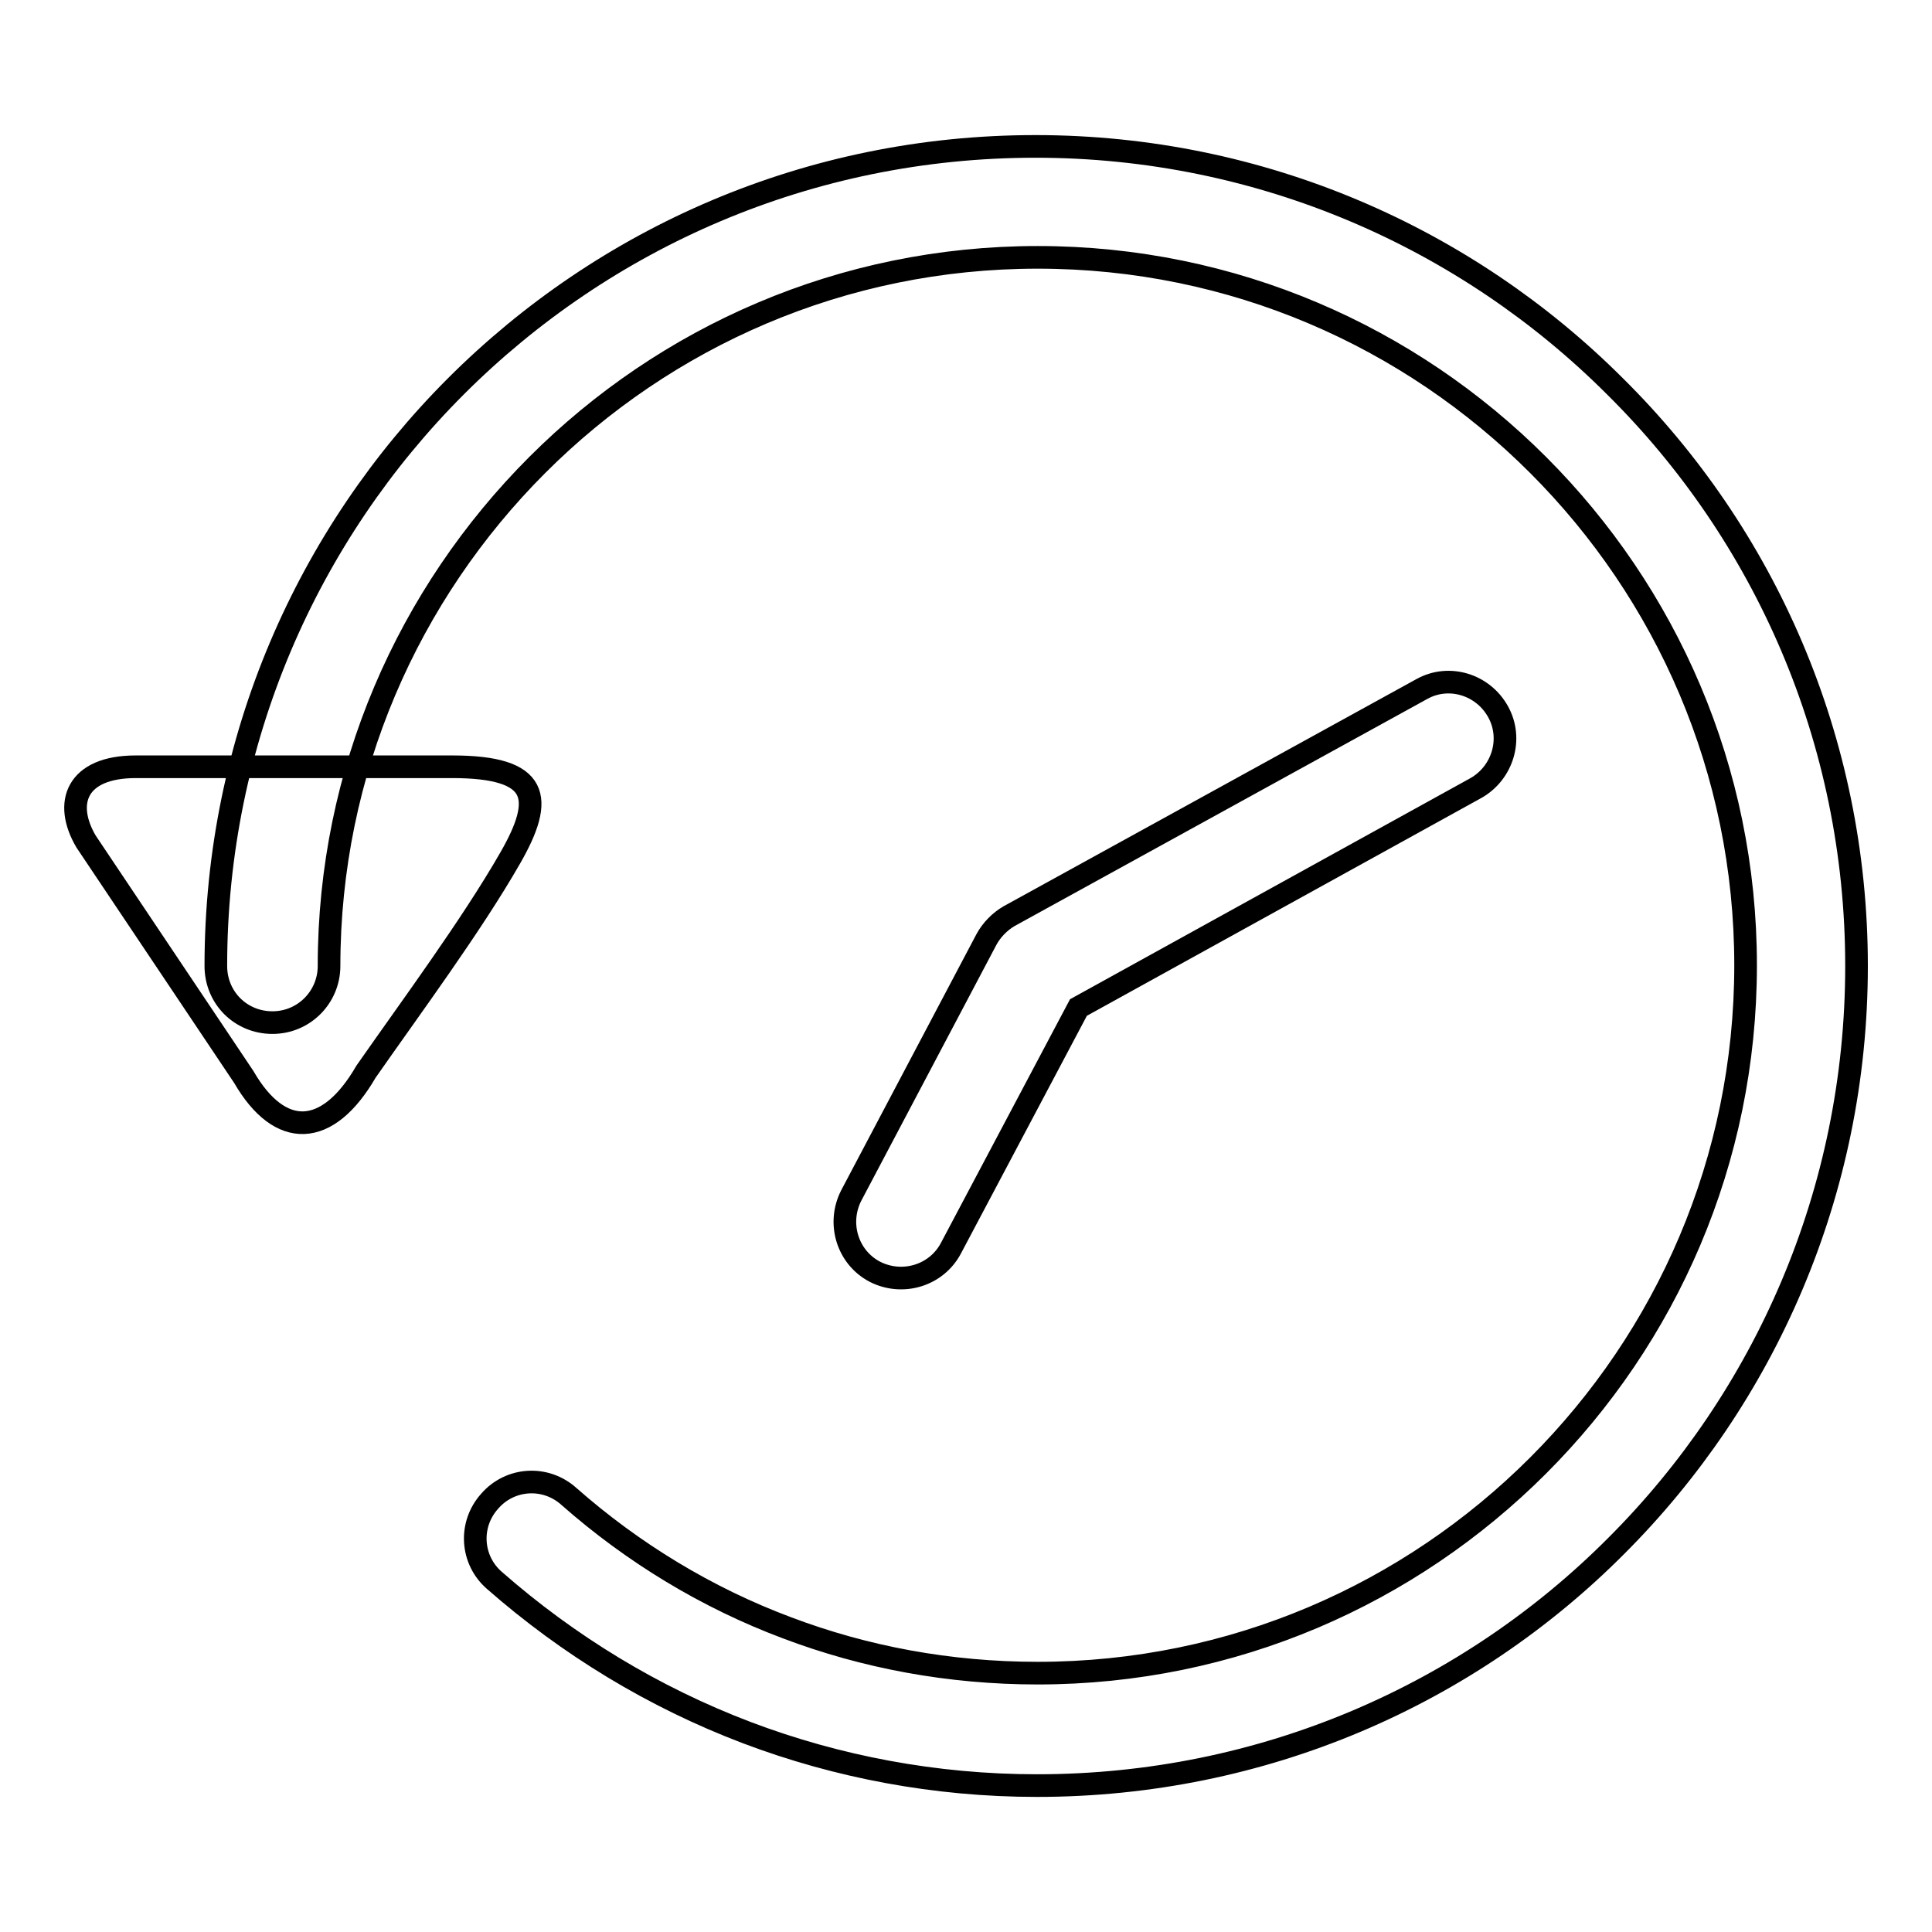 <?xml version="1.0" encoding="utf-8"?>
<!-- Svg Vector Icons : http://www.onlinewebfonts.com/icon -->
<!DOCTYPE svg PUBLIC "-//W3C//DTD SVG 1.1//EN" "http://www.w3.org/Graphics/SVG/1.1/DTD/svg11.dtd">
<svg version="1.1" xmlns="http://www.w3.org/2000/svg" xmlns:xlink="http://www.w3.org/1999/xlink" x="0px" y="0px" viewBox="0 0 256 256" enable-background="new 0 0 256 256" xml:space="preserve">
<g><g><path stroke-width="3" fill-opacity="0" stroke="#000000"  d="M43.6,128c0,4.1-3.3,7.5-7.5,7.5s-7.5-3.3-7.5-7.5c0-30,12.2-57.2,31.8-76.8c19.7-19.7,46.8-31.8,76.8-31.8c30,0,57.2,12.2,76.8,31.8C233.8,70.8,246,98,246,128s-12.2,57.2-31.8,76.8c-19.6,19.7-46.8,31.8-76.8,31.8c-13.5,0-26.5-2.5-38.4-7c-12.4-4.7-23.7-11.6-33.5-20.2c-3.1-2.7-3.4-7.4-0.6-10.5c2.7-3.1,7.4-3.4,10.5-0.6c8.4,7.4,18.2,13.4,28.9,17.4c10.3,3.9,21.5,6,33.2,6c25.9,0,49.3-10.5,66.3-27.5c17-17,27.5-40.4,27.5-66.3c0-25.9-10.5-49.3-27.5-66.3c-17-17-40.4-27.5-66.3-27.5c-25.9,0-49.3,10.5-66.3,27.5C54.1,78.7,43.6,102.2,43.6,128L43.6,128z"/><path stroke-width="3" fill-opacity="0" stroke="#000000"  d="M48.5,142c6-8.6,14-19.4,19.1-28.3c4.6-8,3.9-12.1-7.7-12.1c-13.9,0-28,0-41.9,0c-7.9,0-9.6,4.8-6.6,9.9l20.9,31.2C37.1,151,43.4,150.8,48.5,142z"/><path stroke-width="3" fill-opacity="0" stroke="#000000"  d="M126,165.4c-1.9,3.6-6.4,5-10.1,3.1c-3.6-1.9-5-6.4-3.1-10.1l17.9-33.9c0.7-1.3,1.8-2.4,3-3.1l0,0l54.7-30.1c3.6-2,8.1-0.6,10.1,3c2,3.6,0.6,8.1-2.9,10.1l-52.7,29.1L126,165.4L126,165.4z"/></g></g>
</svg>